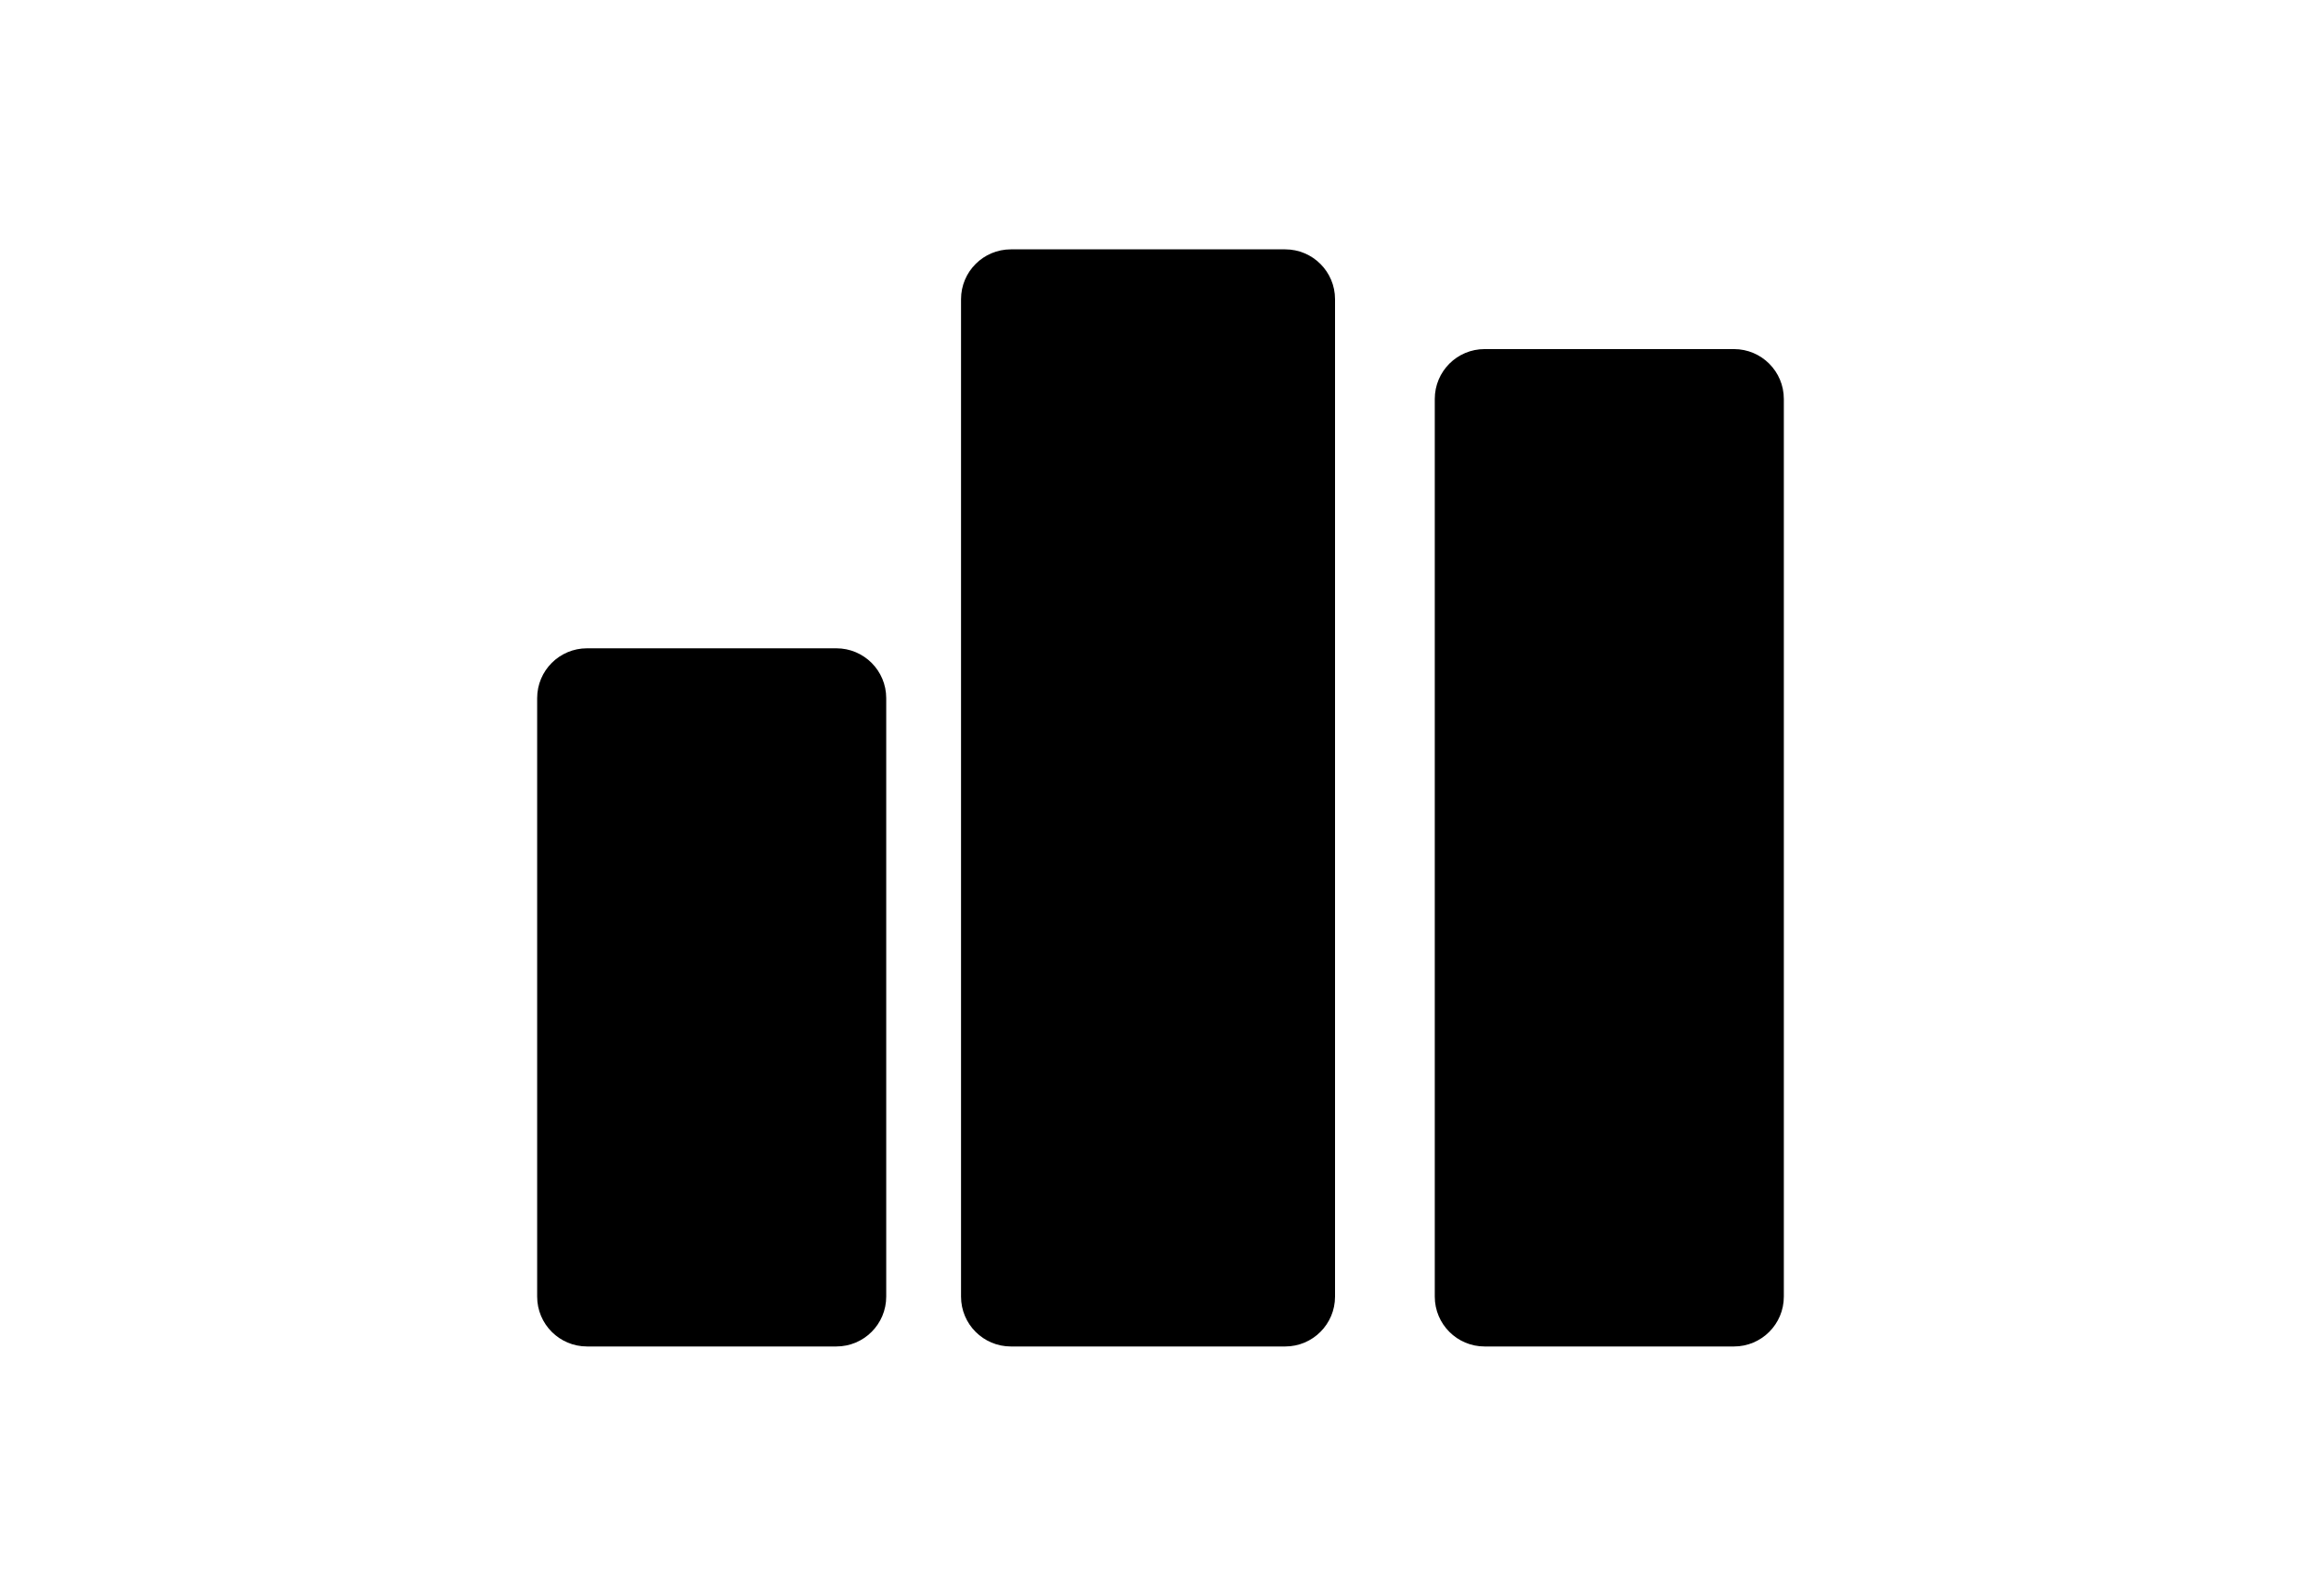 <?xml version="1.0" encoding="utf-8"?>
<!-- Generator: Adobe Illustrator 16.0.4, SVG Export Plug-In . SVG Version: 6.00 Build 0)  -->
<!DOCTYPE svg PUBLIC "-//W3C//DTD SVG 1.1//EN" "http://www.w3.org/Graphics/SVG/1.1/DTD/svg11.dtd">
<svg version="1.1" id="Layer_1" xmlns="http://www.w3.org/2000/svg" xmlns:xlink="http://www.w3.org/1999/xlink" x="0px" y="0px"
	 width="226.77px" height="155.91px" viewBox="0 0 226.77 155.91" enable-background="new 0 0 226.77 155.91" xml:space="preserve">
<g>
	<path d="M174.287,126.676V38.978c0-2.692-2.181-4.873-4.872-4.873h-24.361c-2.691,0-4.871,2.181-4.871,4.873v87.698
		c0,2.693,2.18,4.873,4.871,4.873h24.361C172.106,131.549,174.287,129.369,174.287,126.676z"/>
	<path d="M98.769,131.549h26.797c2.691,0,4.872-2.18,4.872-4.873V29.233c0-2.692-2.181-4.872-4.872-4.872H98.769
		c-2.692,0-4.873,2.18-4.873,4.872v97.443C93.896,129.369,96.076,131.549,98.769,131.549z"/>
	<path d="M57.354,63.338c-2.692,0-4.872,2.18-4.872,4.872v58.465c0,2.693,2.18,4.873,4.872,4.873h24.361
		c2.692,0,4.872-2.18,4.872-4.873V68.21c0-2.692-2.18-4.872-4.872-4.872H57.354z"/>
</g>
</svg>
